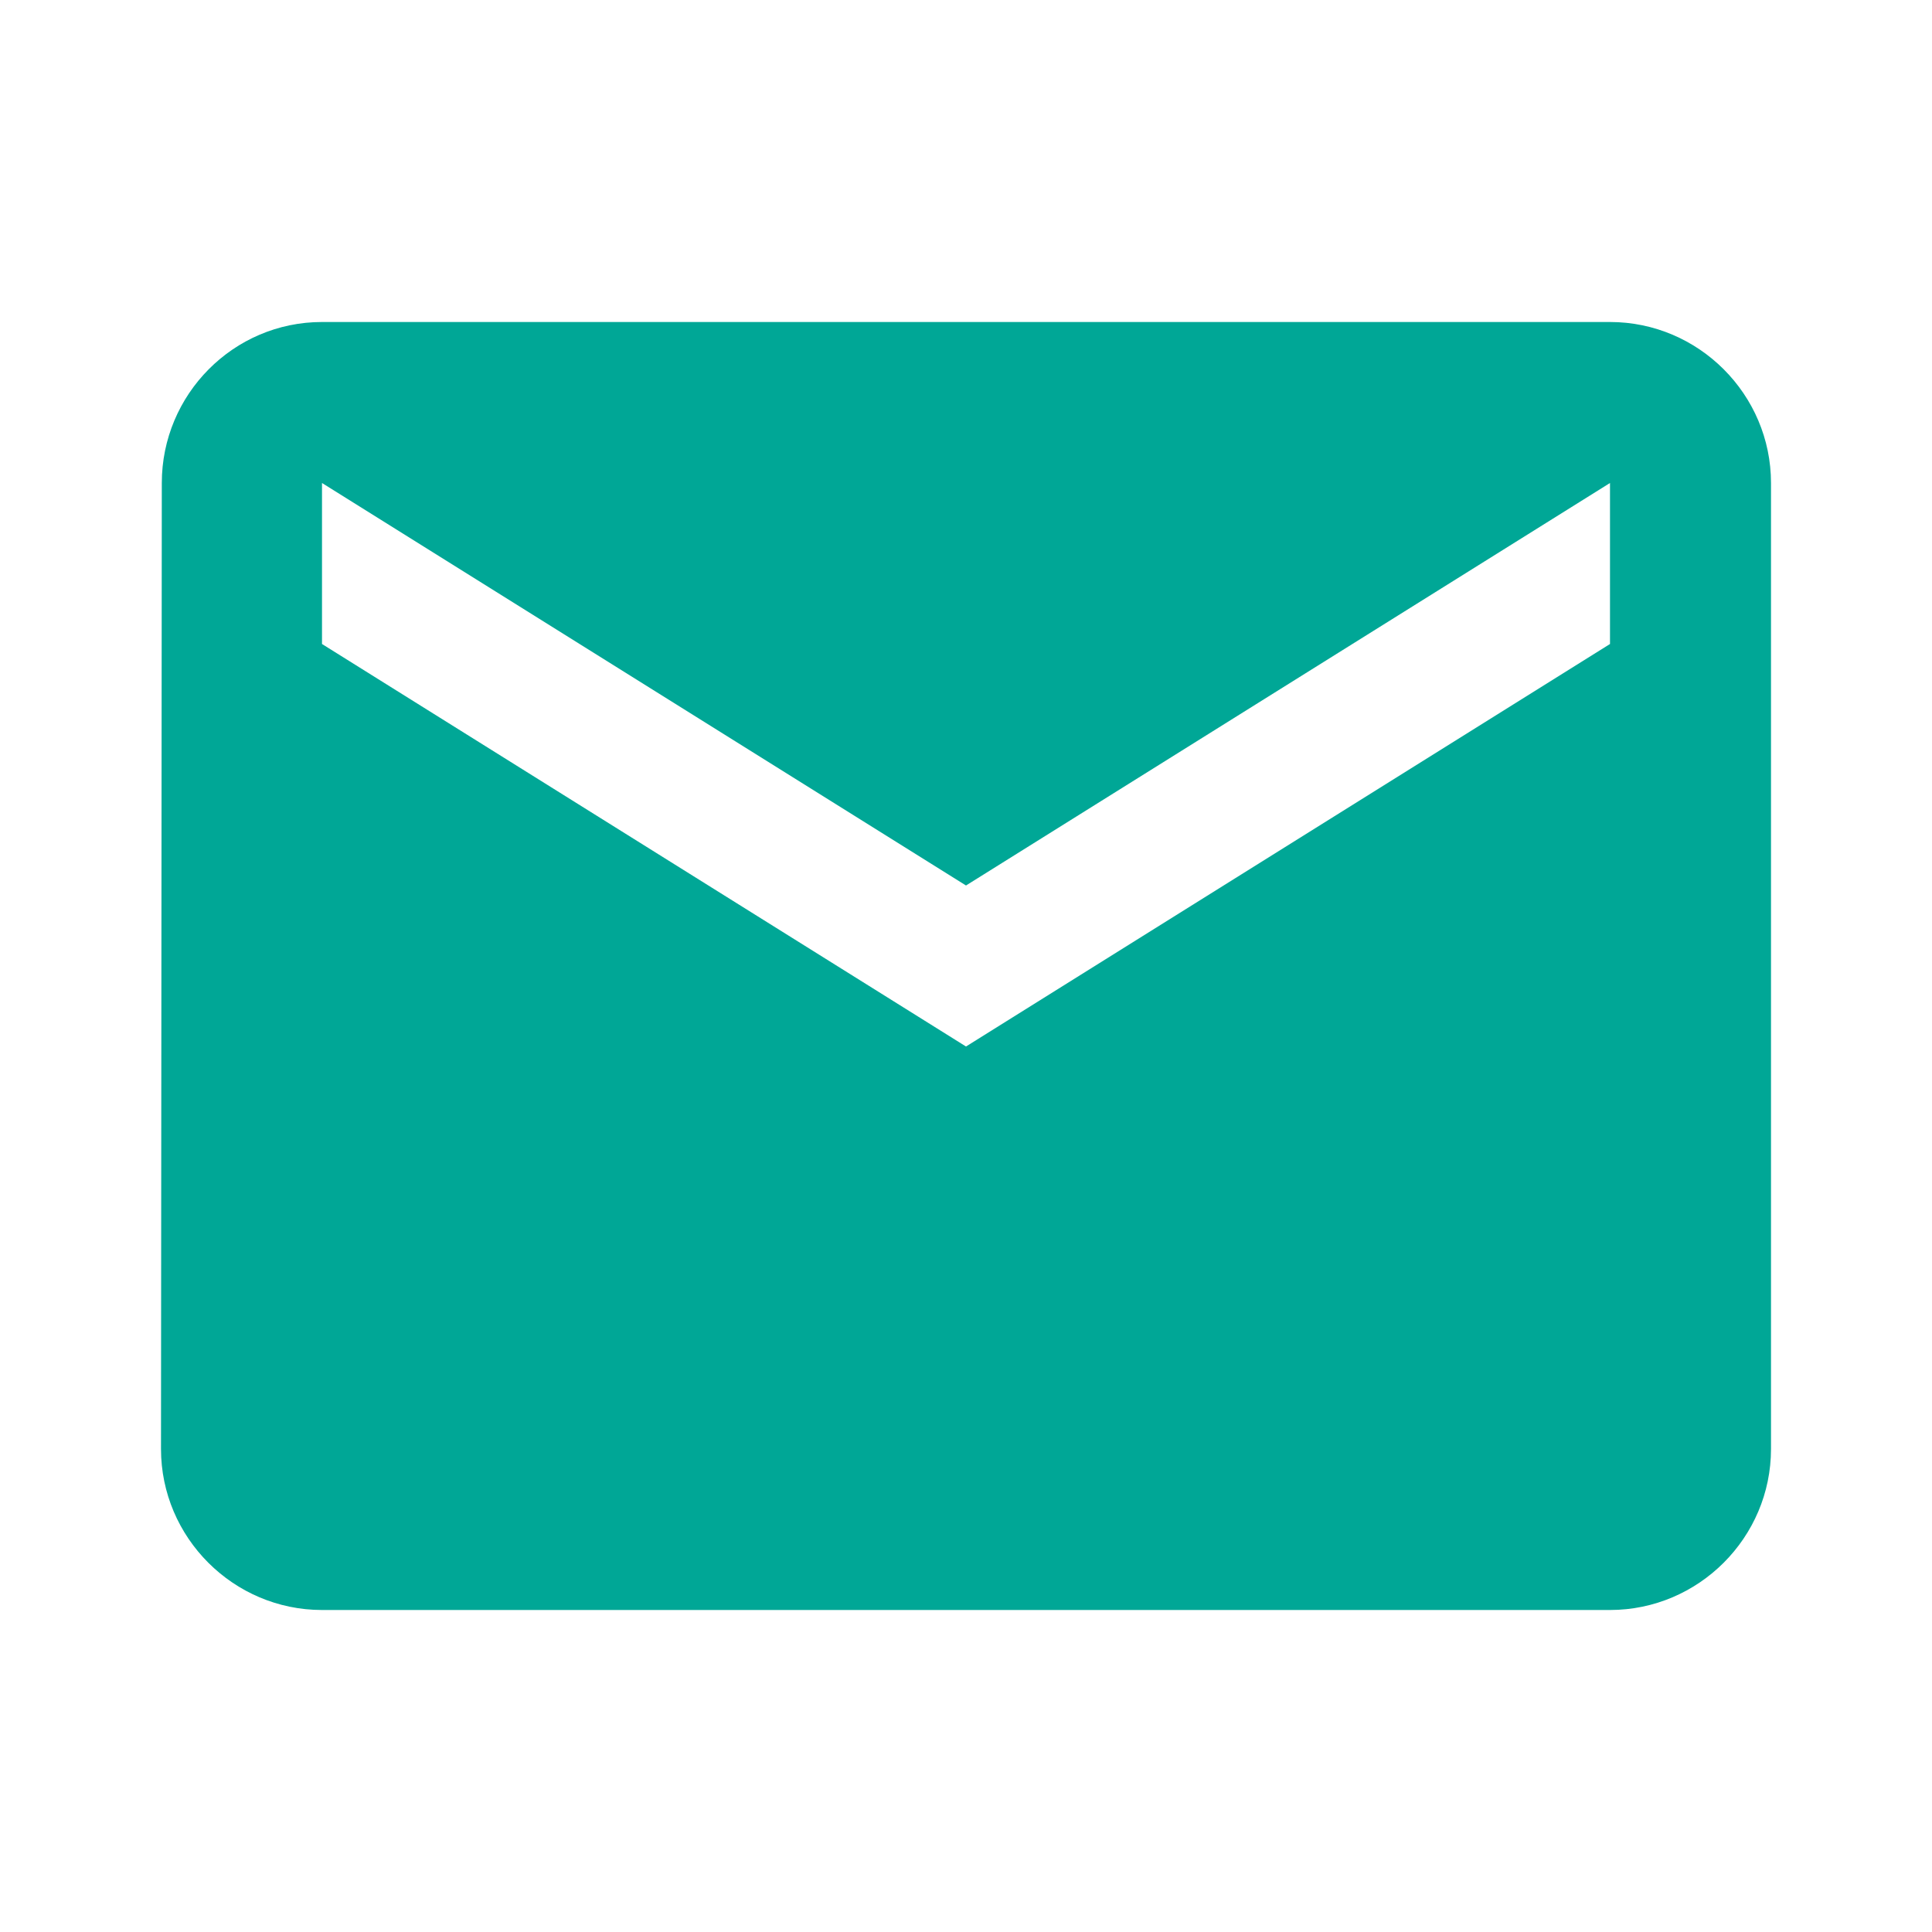 <svg width="24" height="24" viewBox="0 0 24 24" fill="none" xmlns="http://www.w3.org/2000/svg">
<g id="Fill/Content/mail" clip-path="url(#clip0_1_5109)">
<path id="Vector" d="M20 4H4C2.9 4 2.01 4.9 2.01 6L2 18C2 19.1 2.9 20 4 20H20C21.1 20 22 19.1 22 18V6C22 4.9 21.1 4 20 4ZM20 8L12 13L4 8V6L12 11L20 6V8Z" fill="#00A796"/>
</g>
<defs>
<clipPath id="clip0_1_5109">
<rect width="24" height="24" fill="white"/>
</clipPath>
</defs>
</svg>
